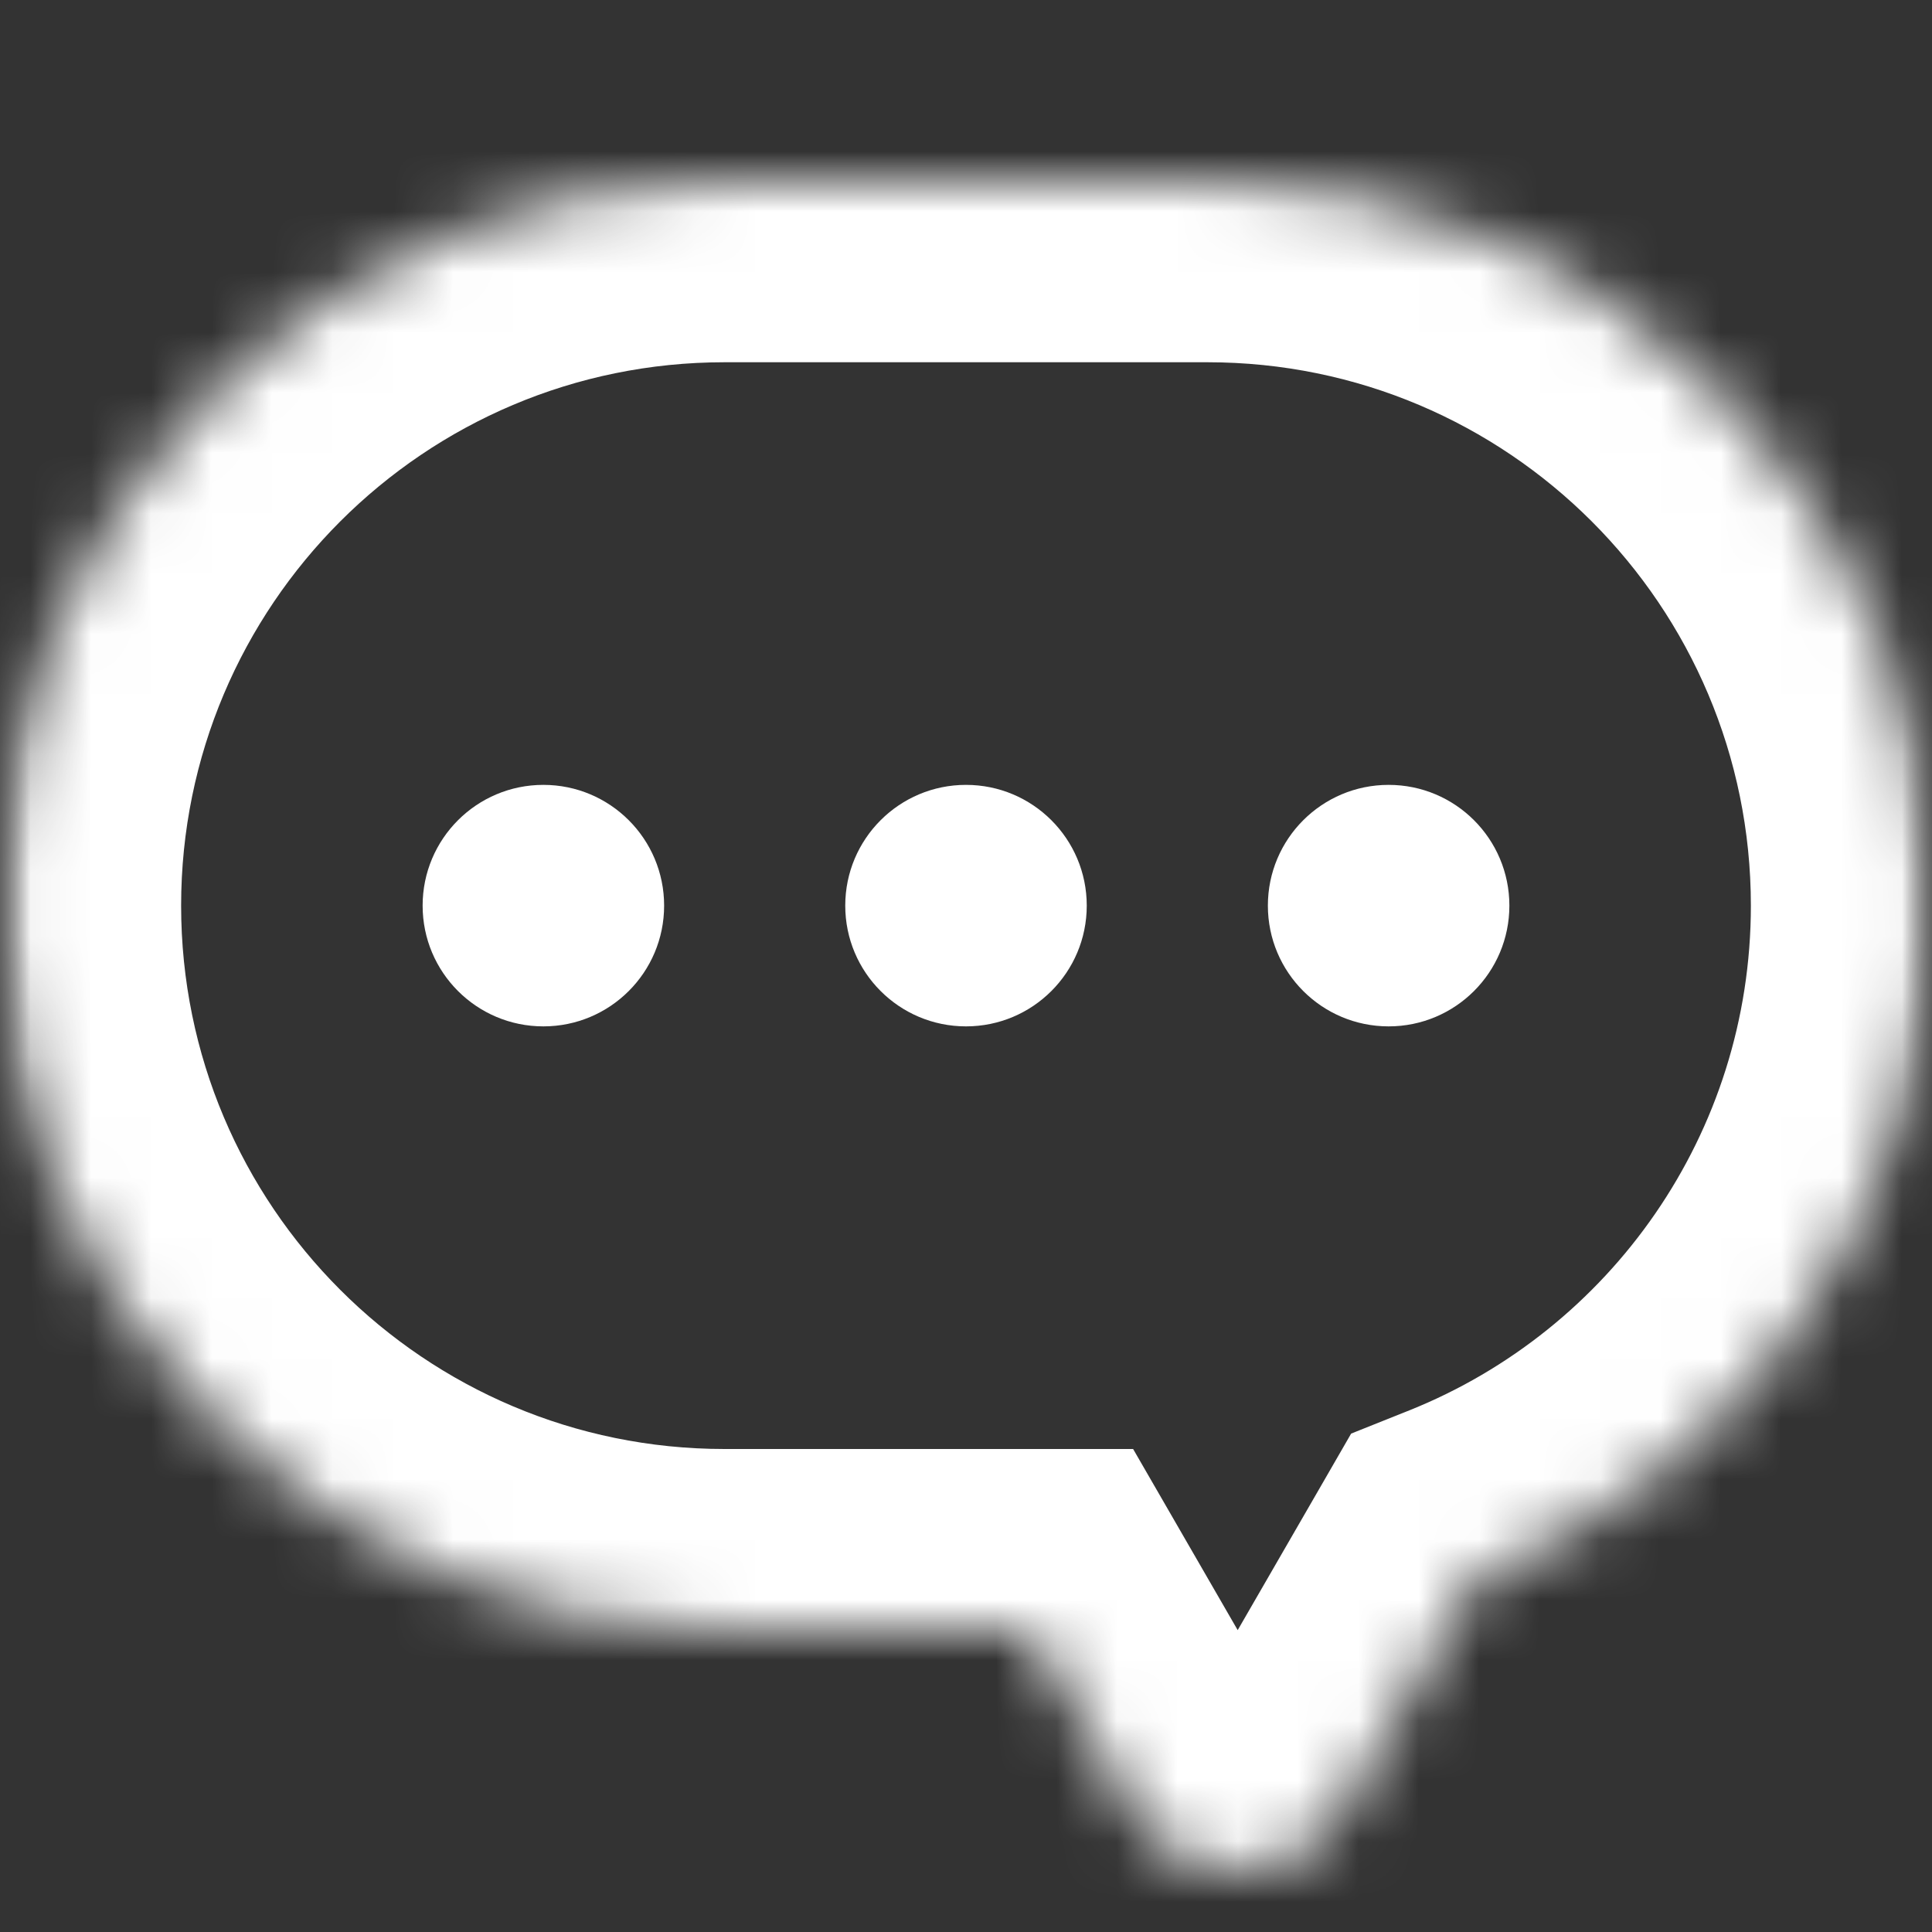 <svg width="32" height="32" viewBox="0 0 32 32" fill="none" xmlns="http://www.w3.org/2000/svg">
<rect x="0" y="0" width="32" height="32" fill="#333333" stroke="none"/>
<mask id="mask0_1593_3651" style="mask-type:alpha" maskUnits="userSpaceOnUse" x="0" y="0" width="32" height="32">
<rect width="32" height="32" fill="#FF0000"/>
</mask>
<g mask="url(#mask0_1593_3651)">
<mask id="path-2-inside-1_1593_3651" fill="white">
<path fill-rule="evenodd" clip-rule="evenodd" d="M12 3C5.373 3 0 8.373 0 15C0 21.627 5.373 27 12 27H17.036L18.768 30C19.538 31.333 21.462 31.333 22.232 30L24.458 26.145C28.878 24.375 32 20.052 32 15C32 8.373 26.627 3 20 3H12Z"/>
</mask>
<path d="M17.036 27L19.634 25.5L18.768 24H17.036V27ZM18.768 30L21.366 28.5L18.768 30ZM22.232 30L19.634 28.5L22.232 30ZM24.458 26.145L23.343 23.36L22.379 23.745L21.86 24.645L24.458 26.145ZM3 15C3 10.029 7.029 6 12 6V0C3.716 0 -3 6.716 -3 15H3ZM12 24C7.029 24 3 19.971 3 15H-3C-3 23.284 3.716 30 12 30V24ZM17.036 24H12V30H17.036V24ZM21.366 28.5L19.634 25.5L14.438 28.5L16.17 31.5L21.366 28.5ZM19.634 28.5C20.019 27.833 20.981 27.833 21.366 28.5L16.17 31.5C18.094 34.833 22.906 34.833 24.83 31.5L19.634 28.5ZM21.86 24.645L19.634 28.5L24.83 31.5L27.056 27.645L21.86 24.645ZM29 15C29 18.784 26.663 22.03 23.343 23.36L25.573 28.93C31.093 26.72 35 21.32 35 15H29ZM20 6C24.971 6 29 10.029 29 15H35C35 6.716 28.284 0 20 0V6ZM12 6H20V0H12V6Z" fill="white" mask="url(#path-2-inside-1_1593_3651)"/>
<path fill-rule="evenodd" clip-rule="evenodd" d="M11 15C11 16.105 10.105 17 9 17C7.895 17 7 16.105 7 15C7 13.895 7.895 13 9 13C10.105 13 11 13.895 11 15ZM18 15C18 16.105 17.105 17 16 17C14.895 17 14 16.105 14 15C14 13.895 14.895 13 16 13C17.105 13 18 13.895 18 15ZM23 17C24.105 17 25 16.105 25 15C25 13.895 24.105 13 23 13C21.895 13 21 13.895 21 15C21 16.105 21.895 17 23 17Z" fill="white"/>
</g>
</svg>
